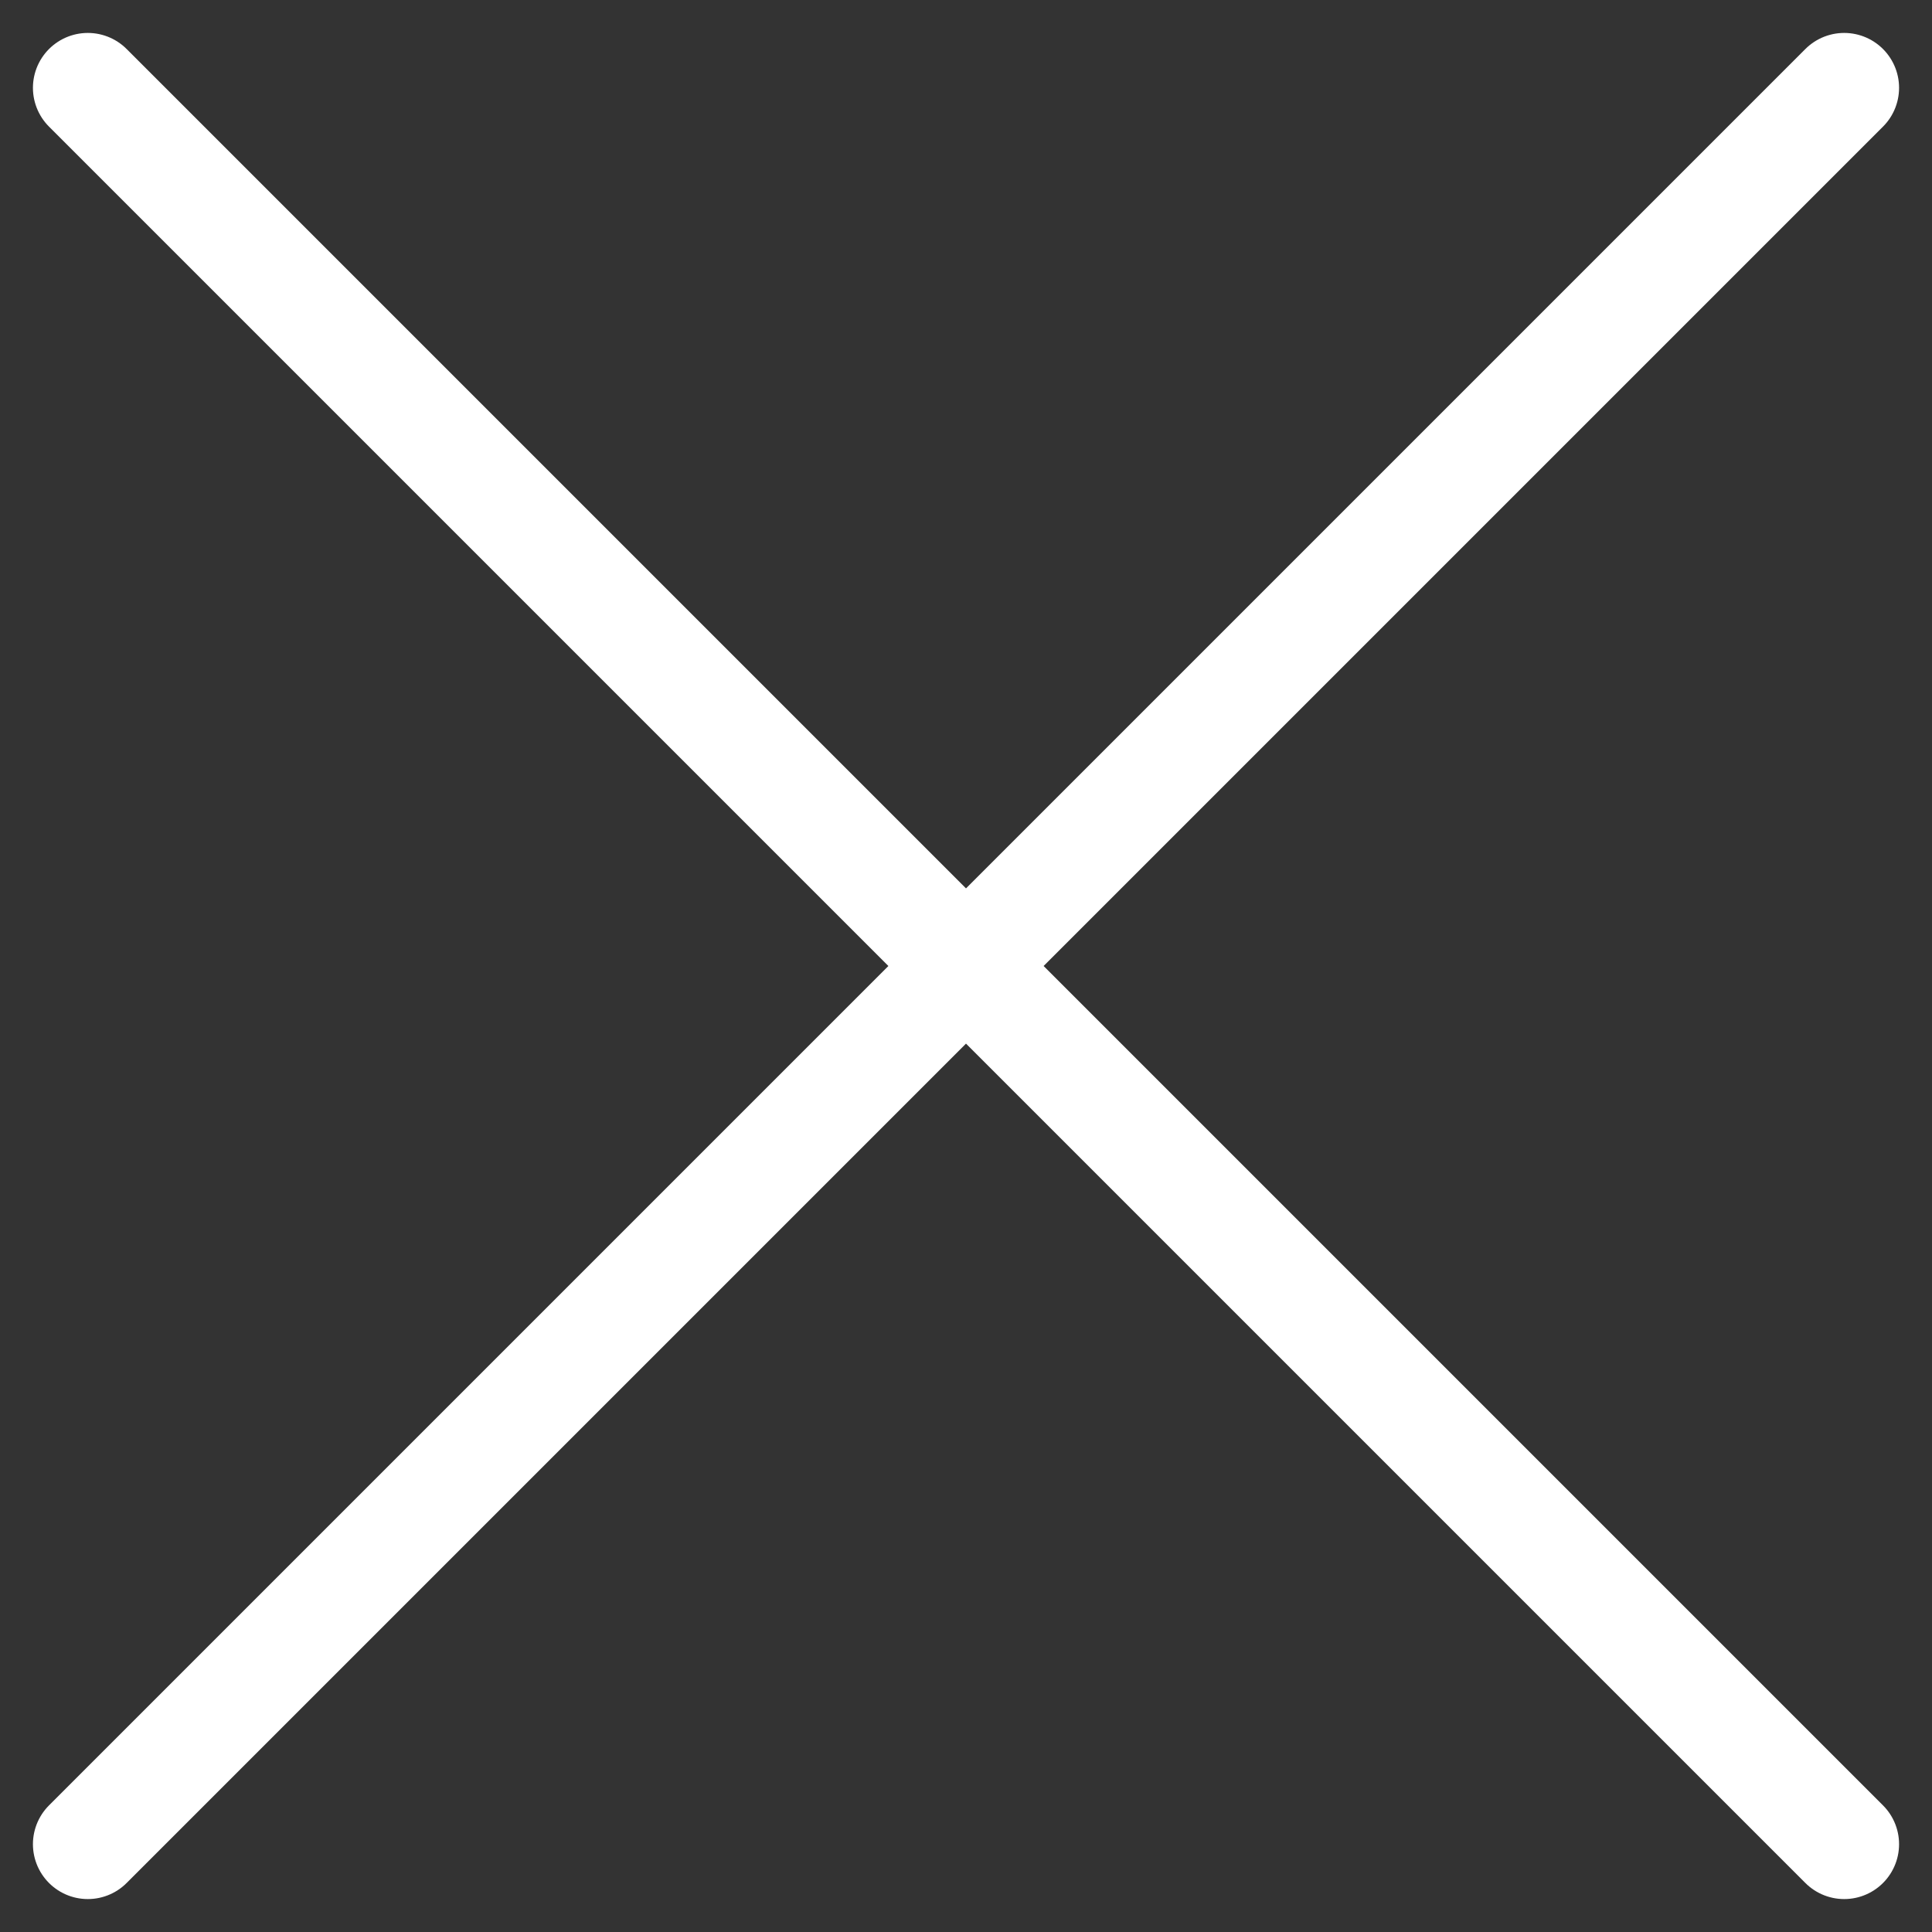 <svg width="22" height="22" viewBox="0 0 22 22" fill="none" xmlns="http://www.w3.org/2000/svg">
<rect x="0" y="0" width="22" height="22" fill="#333333" stroke="none"/>
<path d="M21 1L1 21M1 1L21 21" stroke="white" stroke-width="1.25" stroke-linecap="round" stroke-linejoin="round"/>
</svg>
